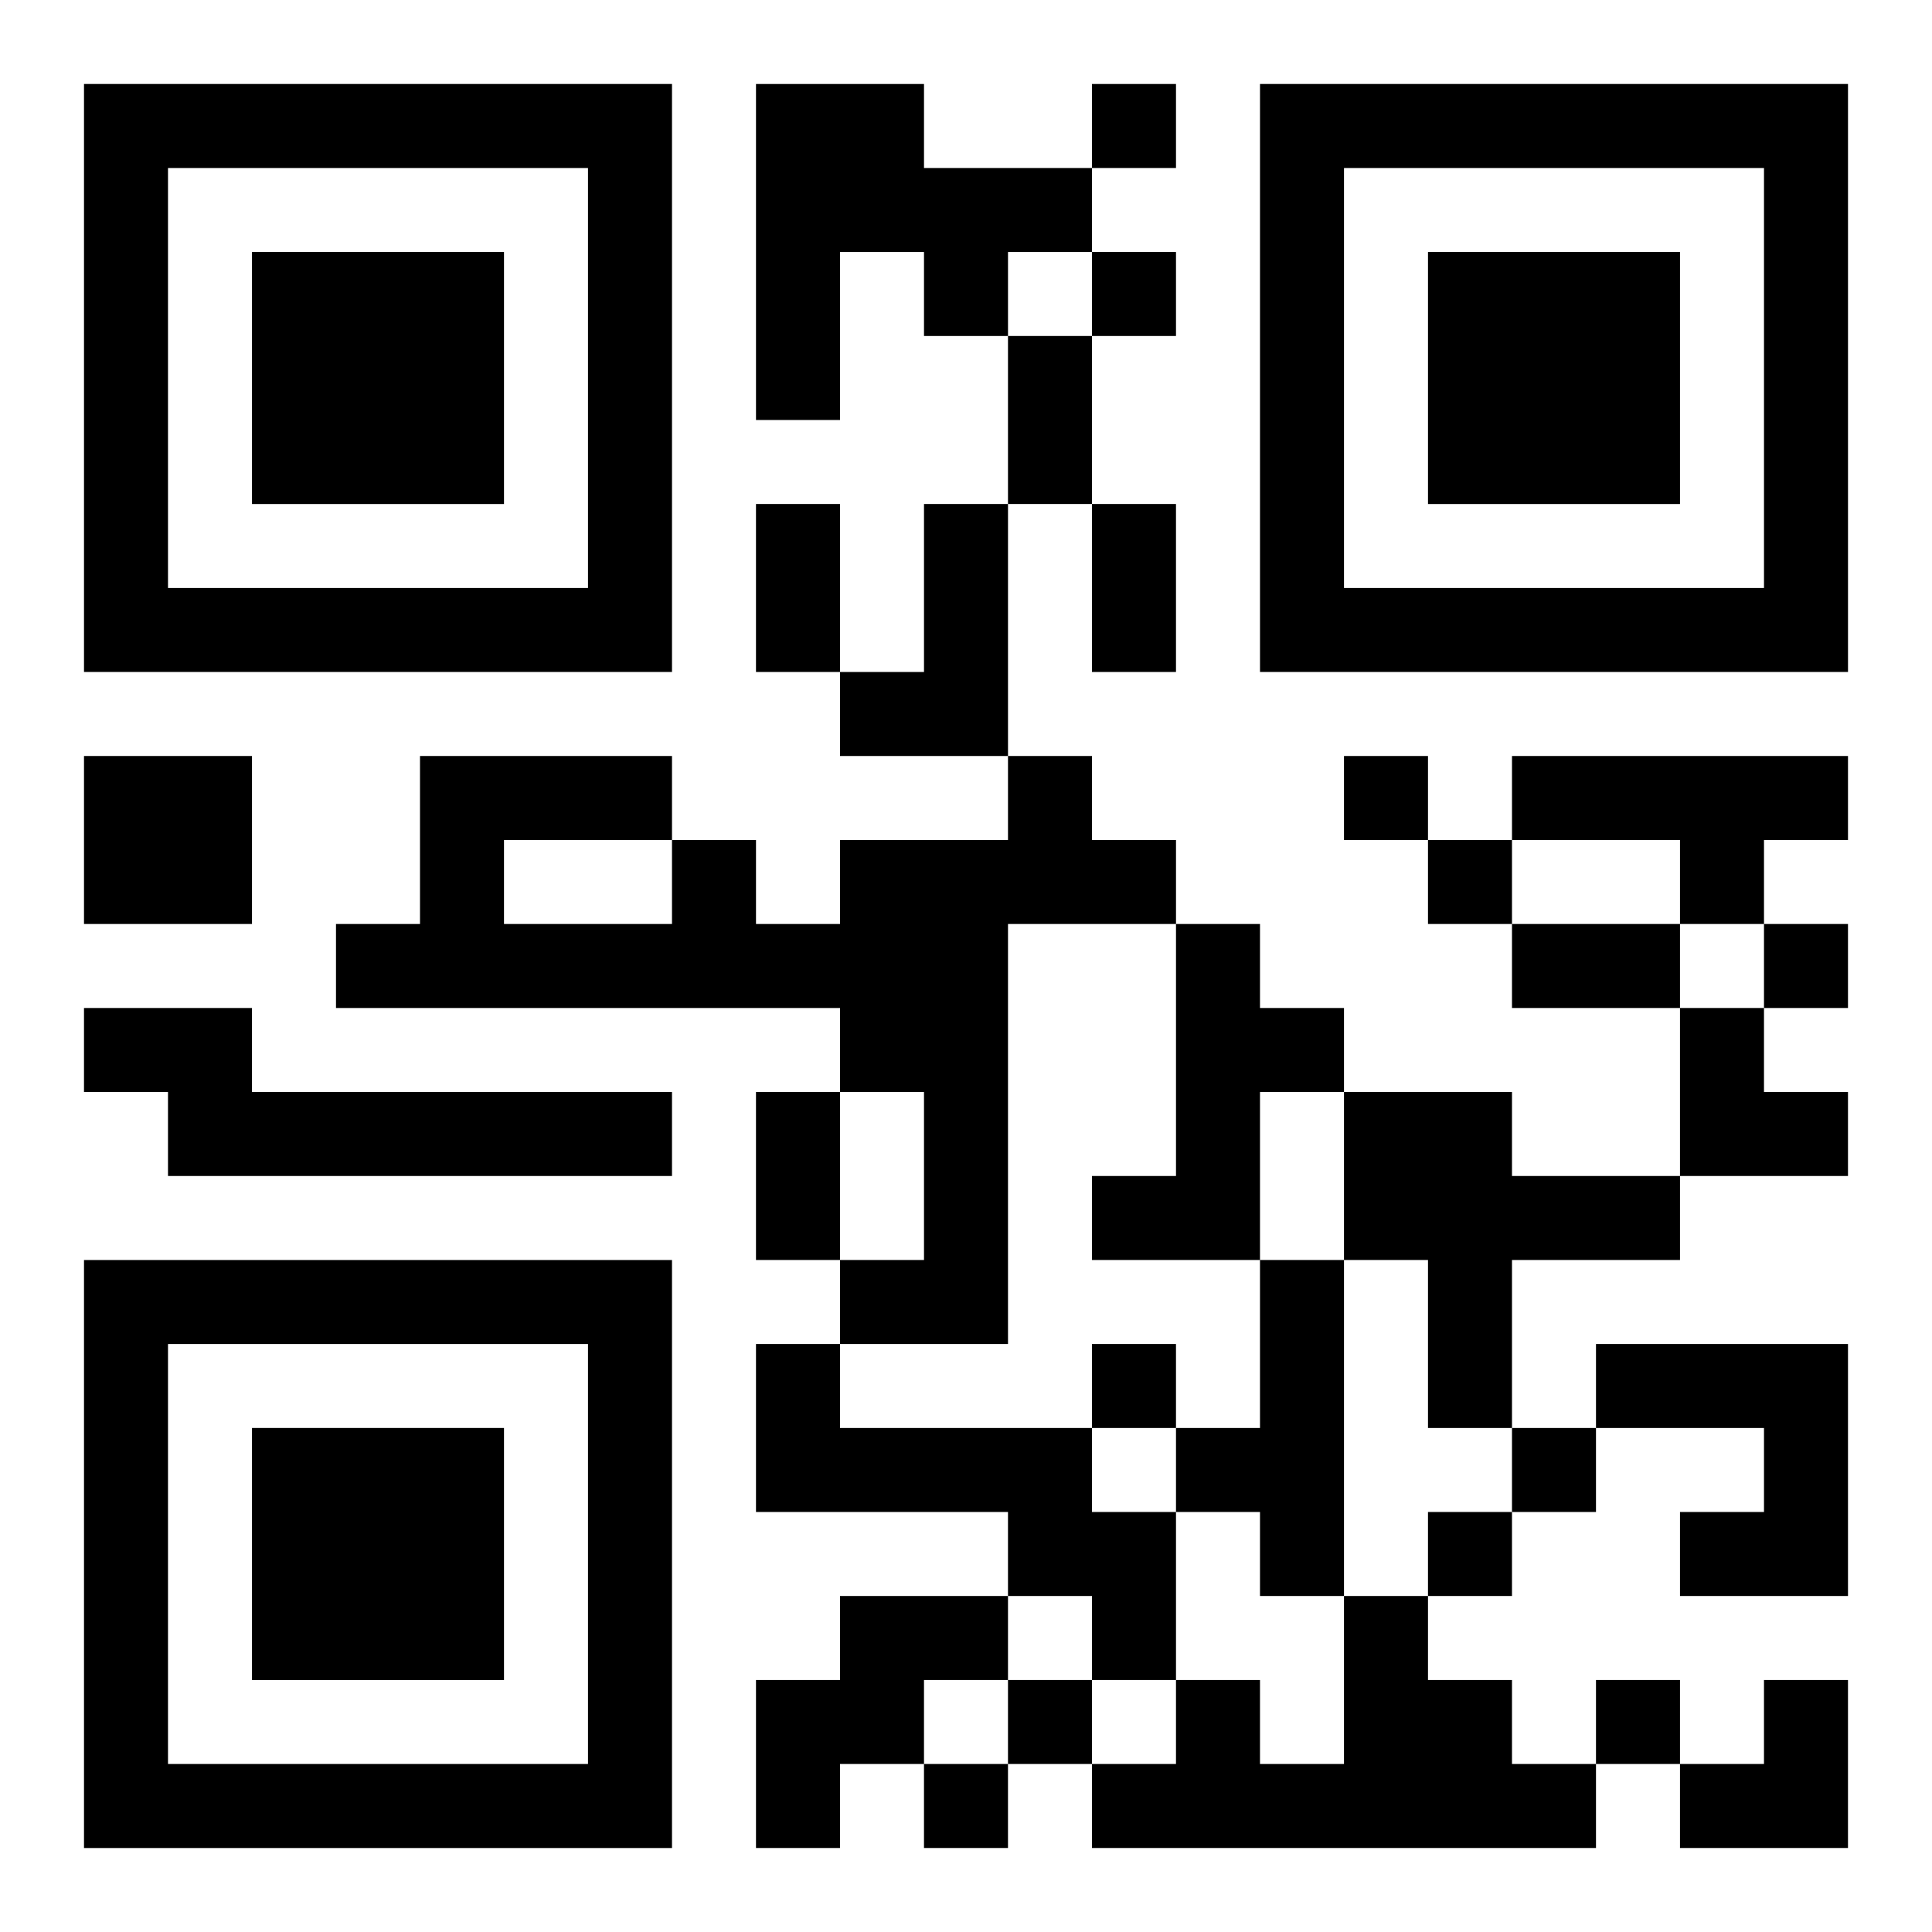 <?xml version="1.0" encoding="UTF-8"?>
<svg width="250" height="250" baseProfile="full" version="1.1" viewBox="-1 -1 23 23" xmlns="http://www.w3.org/2000/svg" xmlns:xlink="http://www.w3.org/1999/xlink"><symbol id="a"><path d="m0 7v7h7v-7h-7zm1 1h5v5h-5v-5zm1 1v3h3v-3h-3z"/></symbol><use y="-7" xlink:href="#a"/><use y="7" xlink:href="#a"/><use x="14" y="-7" xlink:href="#a"/><path d="m8 0h2v1h2v1h-1v1h-1v-1h-1v2h-1v-4m2 5h1v3h-2v-1h1v-2m-10 3h2v2h-2v-2m11 0h1v1h1v1h-2v5h-2v-1h1v-2h-1v-1h-6v-1h1v-2h3v1h1v1h1v-1h2v-1m-6 1v1h2v-1h-2m12-1h4v1h-1v1h-1v-1h-2v-1m-4 2h1v1h1v1h-1v2h-2v-1h1v-3m-13 1h2v1h5v1h-6v-1h-1v-1m15 1h2v1h2v1h-2v2h-1v-2h-1v-2m-1 2h1v4h-1v-1h-1v-1h1v-2m-6 1h1v1h3v1h1v2h-1v-1h-1v-1h-3v-2m10 0h3v3h-2v-1h1v-1h-2v-1m-9 3h2v1h-1v1h-1v1h-1v-2h1v-1m6 0h1v1h1v1h1v1h-6v-1h1v-1h1v1h1v-2m-3-18v1h1v-1h-1m0 2v1h1v-1h-1m3 6v1h1v-1h-1m1 1v1h1v-1h-1m4 1v1h1v-1h-1m-8 5v1h1v-1h-1m5 1v1h1v-1h-1m-1 1v1h1v-1h-1m-5 2v1h1v-1h-1m7 0v1h1v-1h-1m-8 1v1h1v-1h-1m1-17h1v2h-1v-2m-3 2h1v2h-1v-2m4 0h1v2h-1v-2m5 5h2v1h-2v-1m-9 2h1v2h-1v-2m11-1h1v1h1v1h-2zm0 8m1 0h1v2h-2v-1h1z"/></svg>
